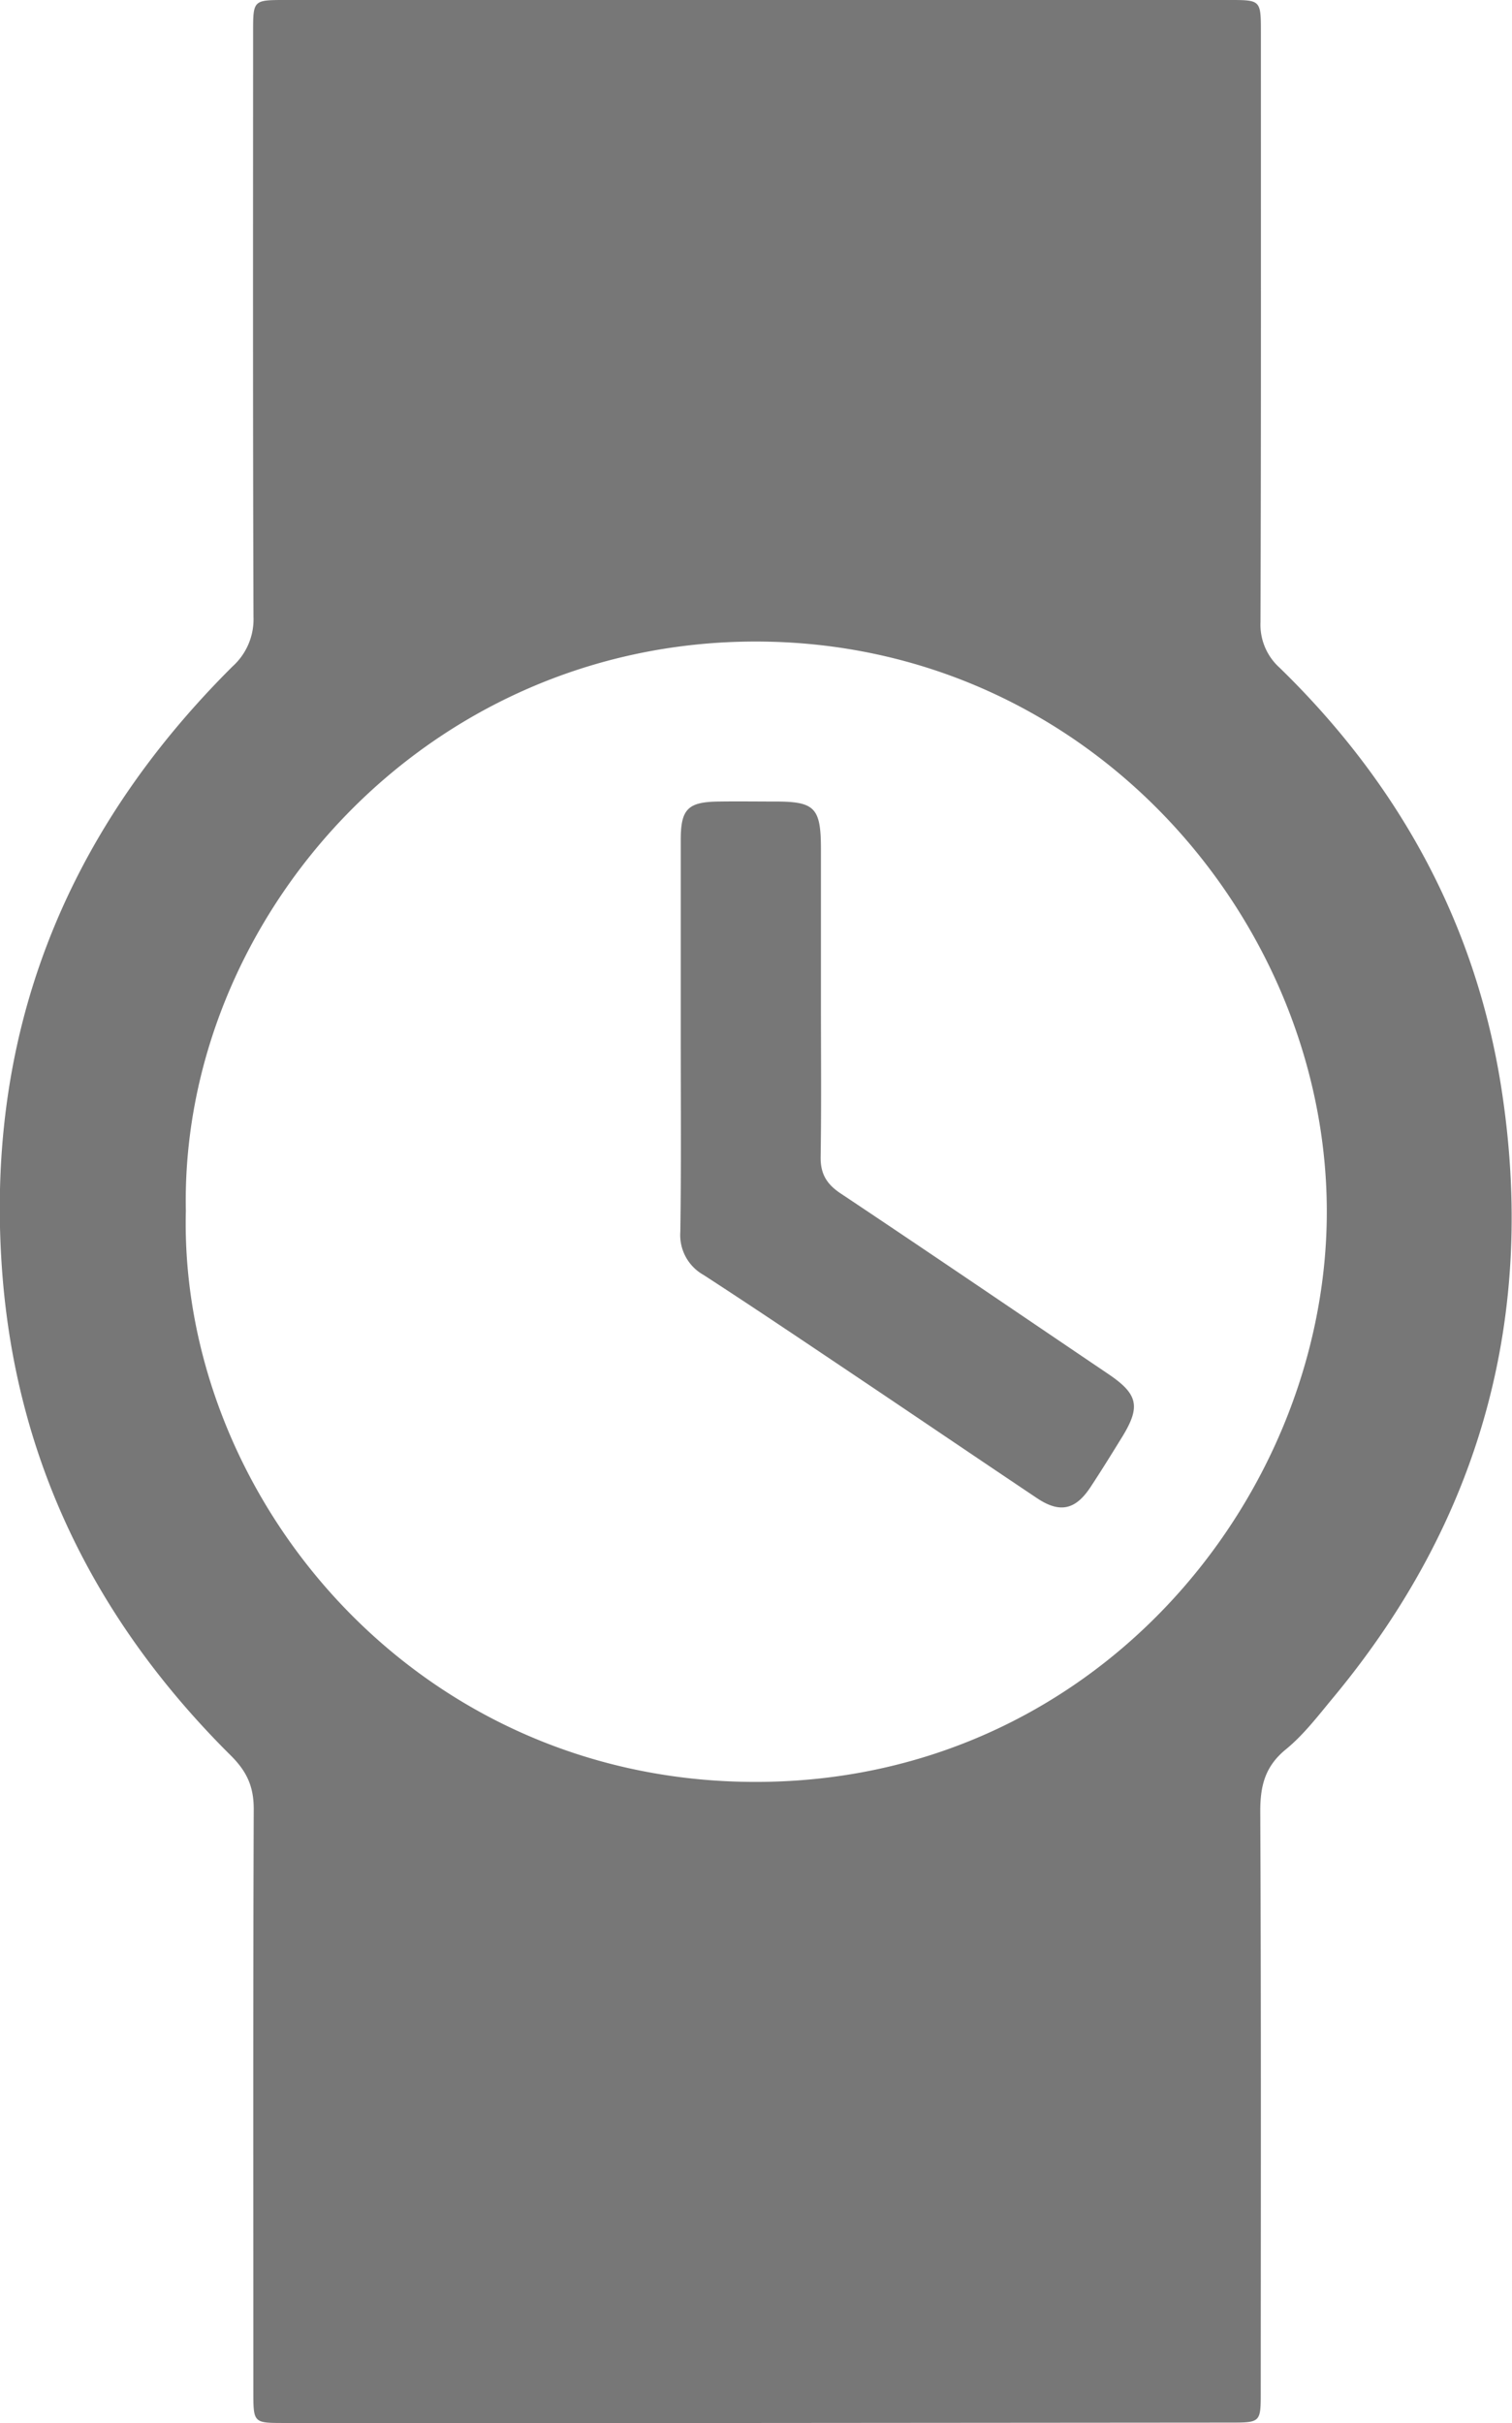 <svg id="Ebene_1" data-name="Ebene 1" xmlns="http://www.w3.org/2000/svg" viewBox="0 0 318.1 509.73"><defs><style>.cls-1{fill:#777;}</style></defs><path class="cls-1" d="M959.8,794.86H860.31c-6.46,0-6.48,0-6.48-6.66,0-40.83-.07-81.66.08-122.5,0-4.7-1.42-7.87-4.82-11.25-27.92-27.72-44.74-60.91-48-100.46-4.1-50.45,12.7-93.15,48.36-128.65a13.35,13.35,0,0,0,4.41-10.42c-.14-41-.09-82-.08-123,0-6.77,0-6.78,6.85-6.78h198.49c6.67,0,6.68,0,6.68,6.86,0,41.33.05,82.66-.08,124a12.16,12.16,0,0,0,4,9.59c25,24.32,41.14,53.59,46.6,88,7.59,48-4.11,91.09-35.27,128.63-3.19,3.84-6.27,7.91-10.08,11-4.36,3.6-5.32,7.72-5.3,13.08.19,40.67.11,81.33.1,122,0,6.47,0,6.48-6.55,6.48Zm-120.17-255C838.14,599.57,887.45,659.84,959.19,660c71.36.18,119.71-59.15,120.47-118.52.79-61.79-49.64-121.35-120.12-121.38C889.5,420.09,838.38,478.87,839.63,539.9Z" transform="translate(-800.53 -285.14)"/><path class="cls-1" d="M943.75,503.24c0-13.83,0-27.66,0-41.48,0-6.46,1.55-7.93,8-8,4-.06,8,0,12,0,8.16,0,9.46,1.35,9.49,9.72,0,10.83,0,21.66,0,32.49s.11,21.66-.06,32.49c-.06,3.57,1.22,5.75,4.2,7.74,18.85,12.56,37.56,25.32,56.33,38,6.21,4.19,6.84,6.81,2.94,13.17-2.18,3.54-4.37,7.08-6.66,10.56-3.19,4.87-6.49,5.59-11.29,2.38-12.46-8.34-24.86-16.77-37.3-25.12-10.93-7.33-21.83-14.69-32.87-21.85a9.61,9.61,0,0,1-4.87-9.06C943.86,530.57,943.75,516.91,943.75,503.24Z" transform="translate(-800.53 -285.14)"/></svg>
